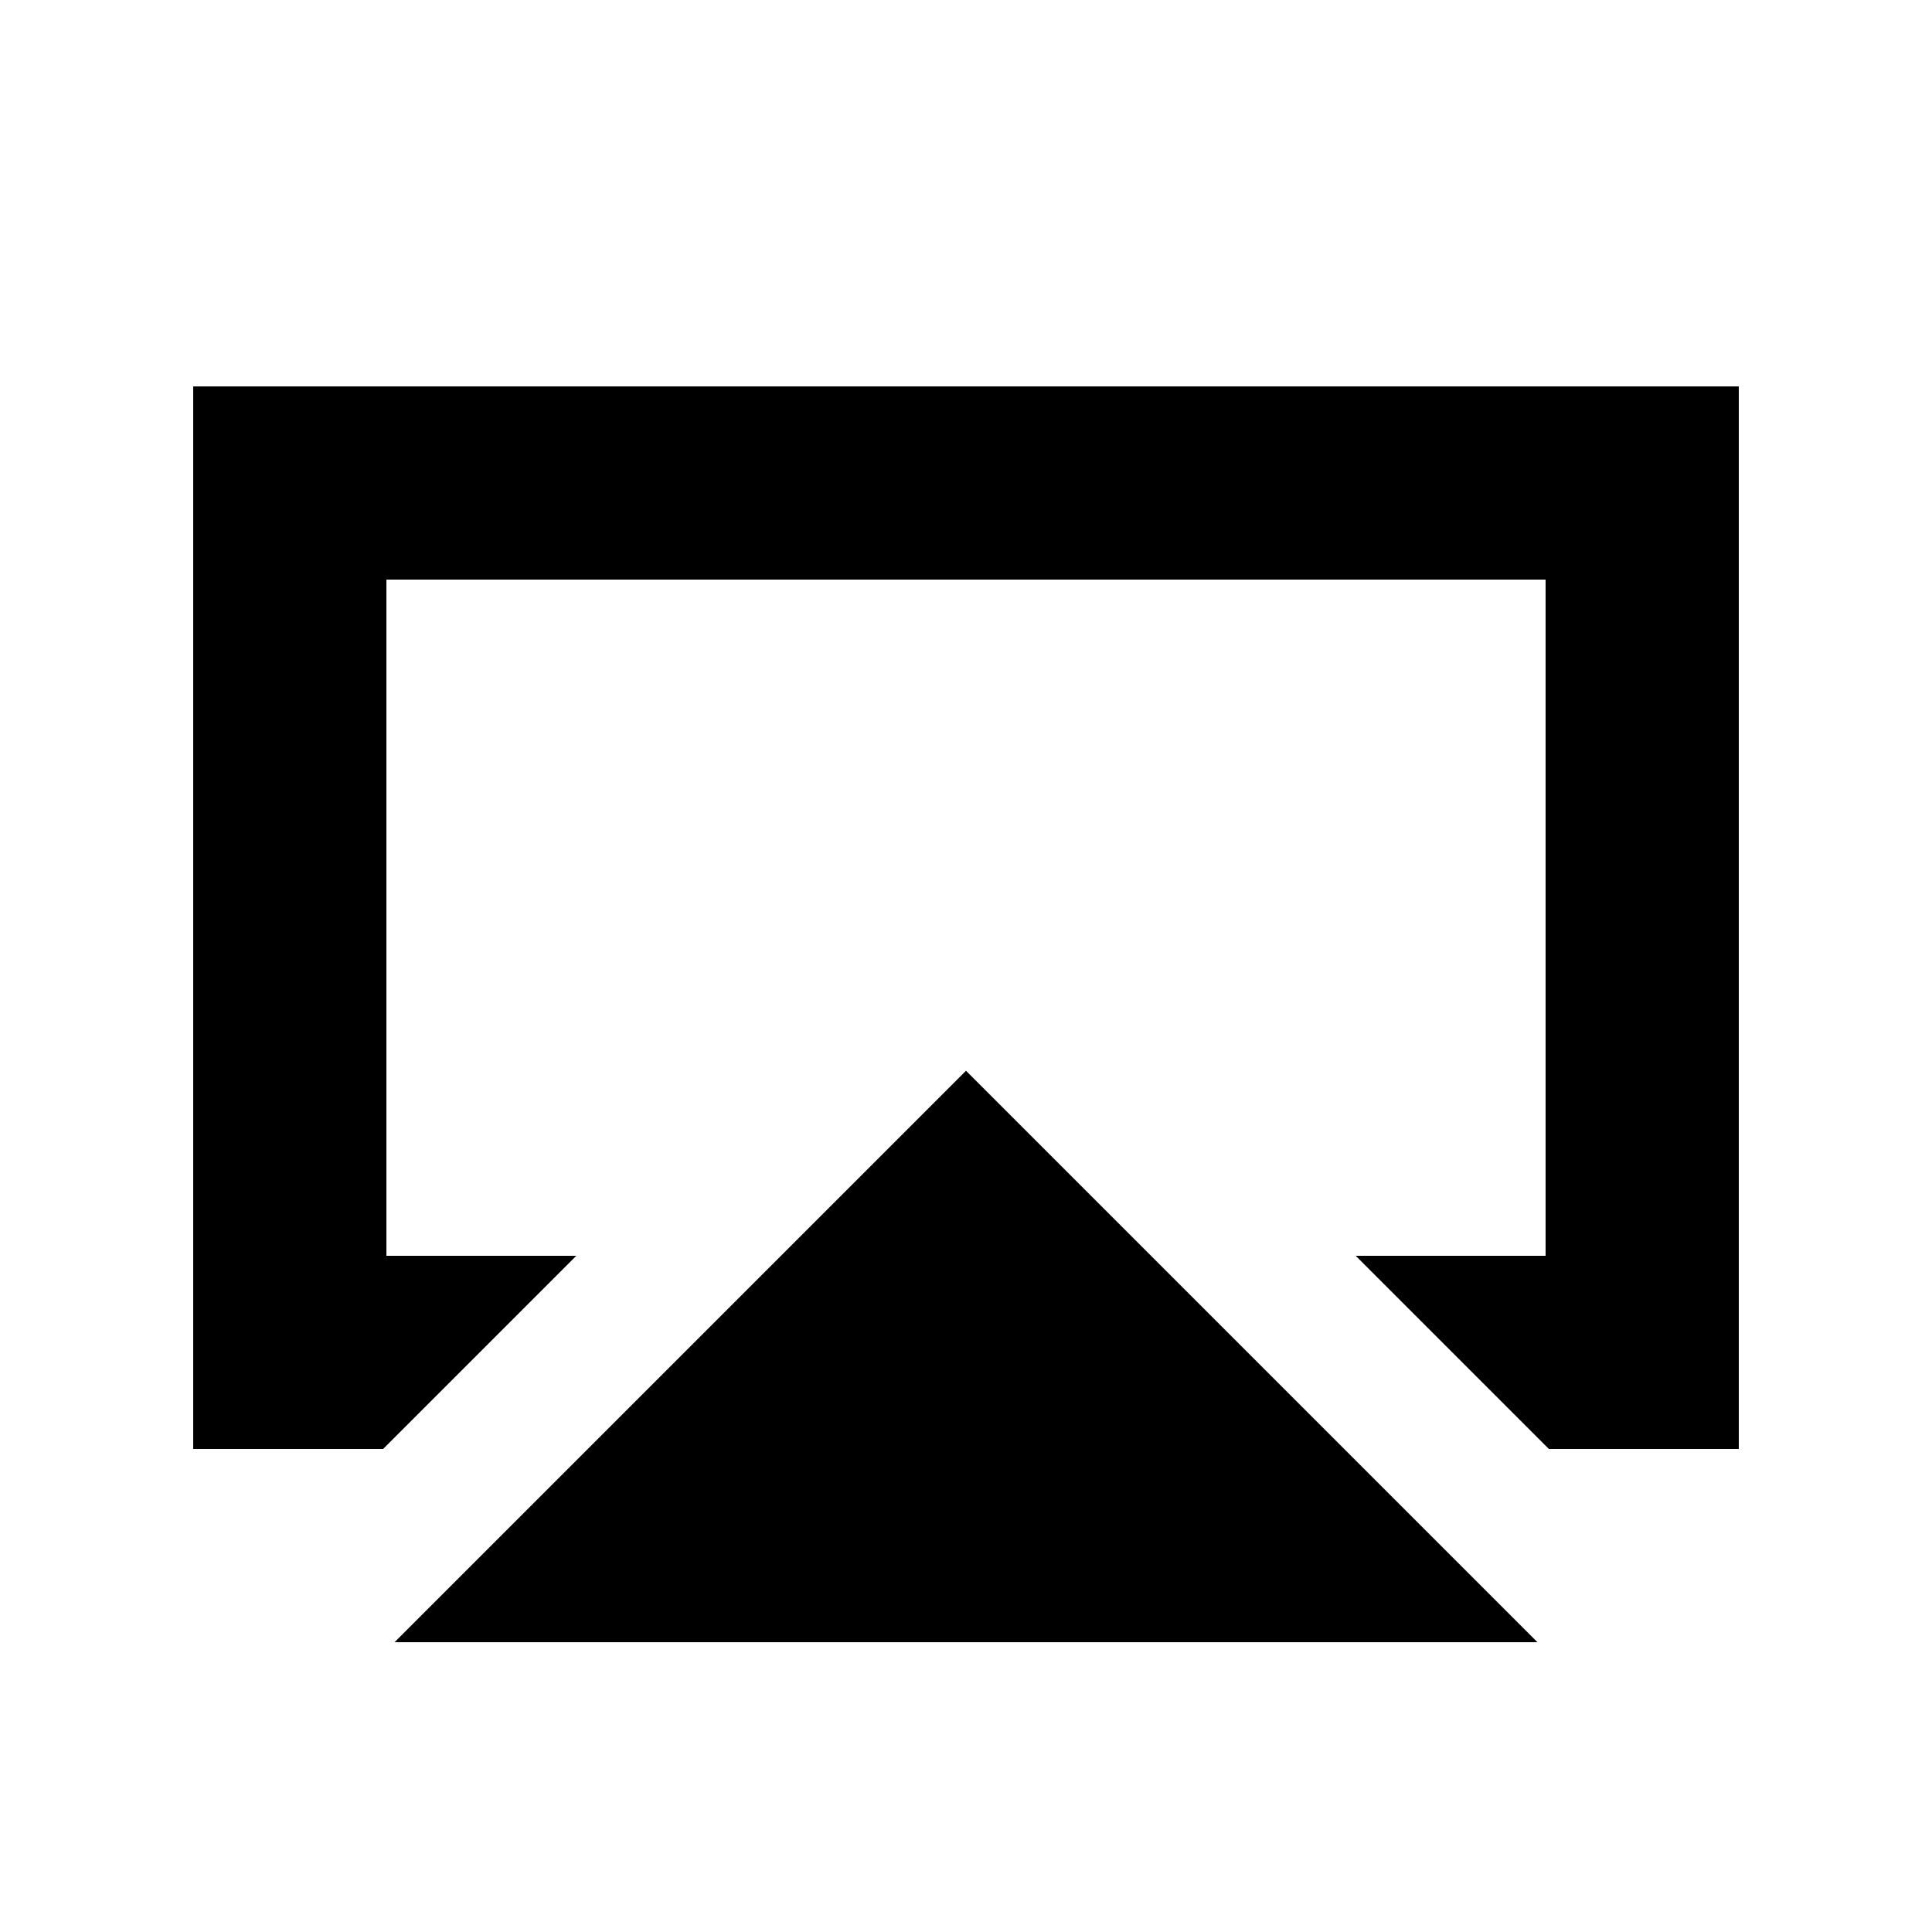 <svg xmlns="http://www.w3.org/2000/svg" viewBox="0 0 640 640"><!--! Font Awesome Pro 7.1.0 by @fontawesome - https://fontawesome.com License - https://fontawesome.com/license (Commercial License) Copyright 2025 Fonticons, Inc. --><path fill="currentColor" d="M128 192L512 192L512 416L449.1 416C477.9 444.8 499.2 466.1 513.1 480L576 480L576 128L64 128L64 480L126.9 480C140.8 466.1 162.1 444.8 190.9 416L128 416L128 192zM130.7 544L509.3 544L320 354.7C319.8 354.9 274.9 399.8 185.4 489.3L130.7 544z"/></svg>